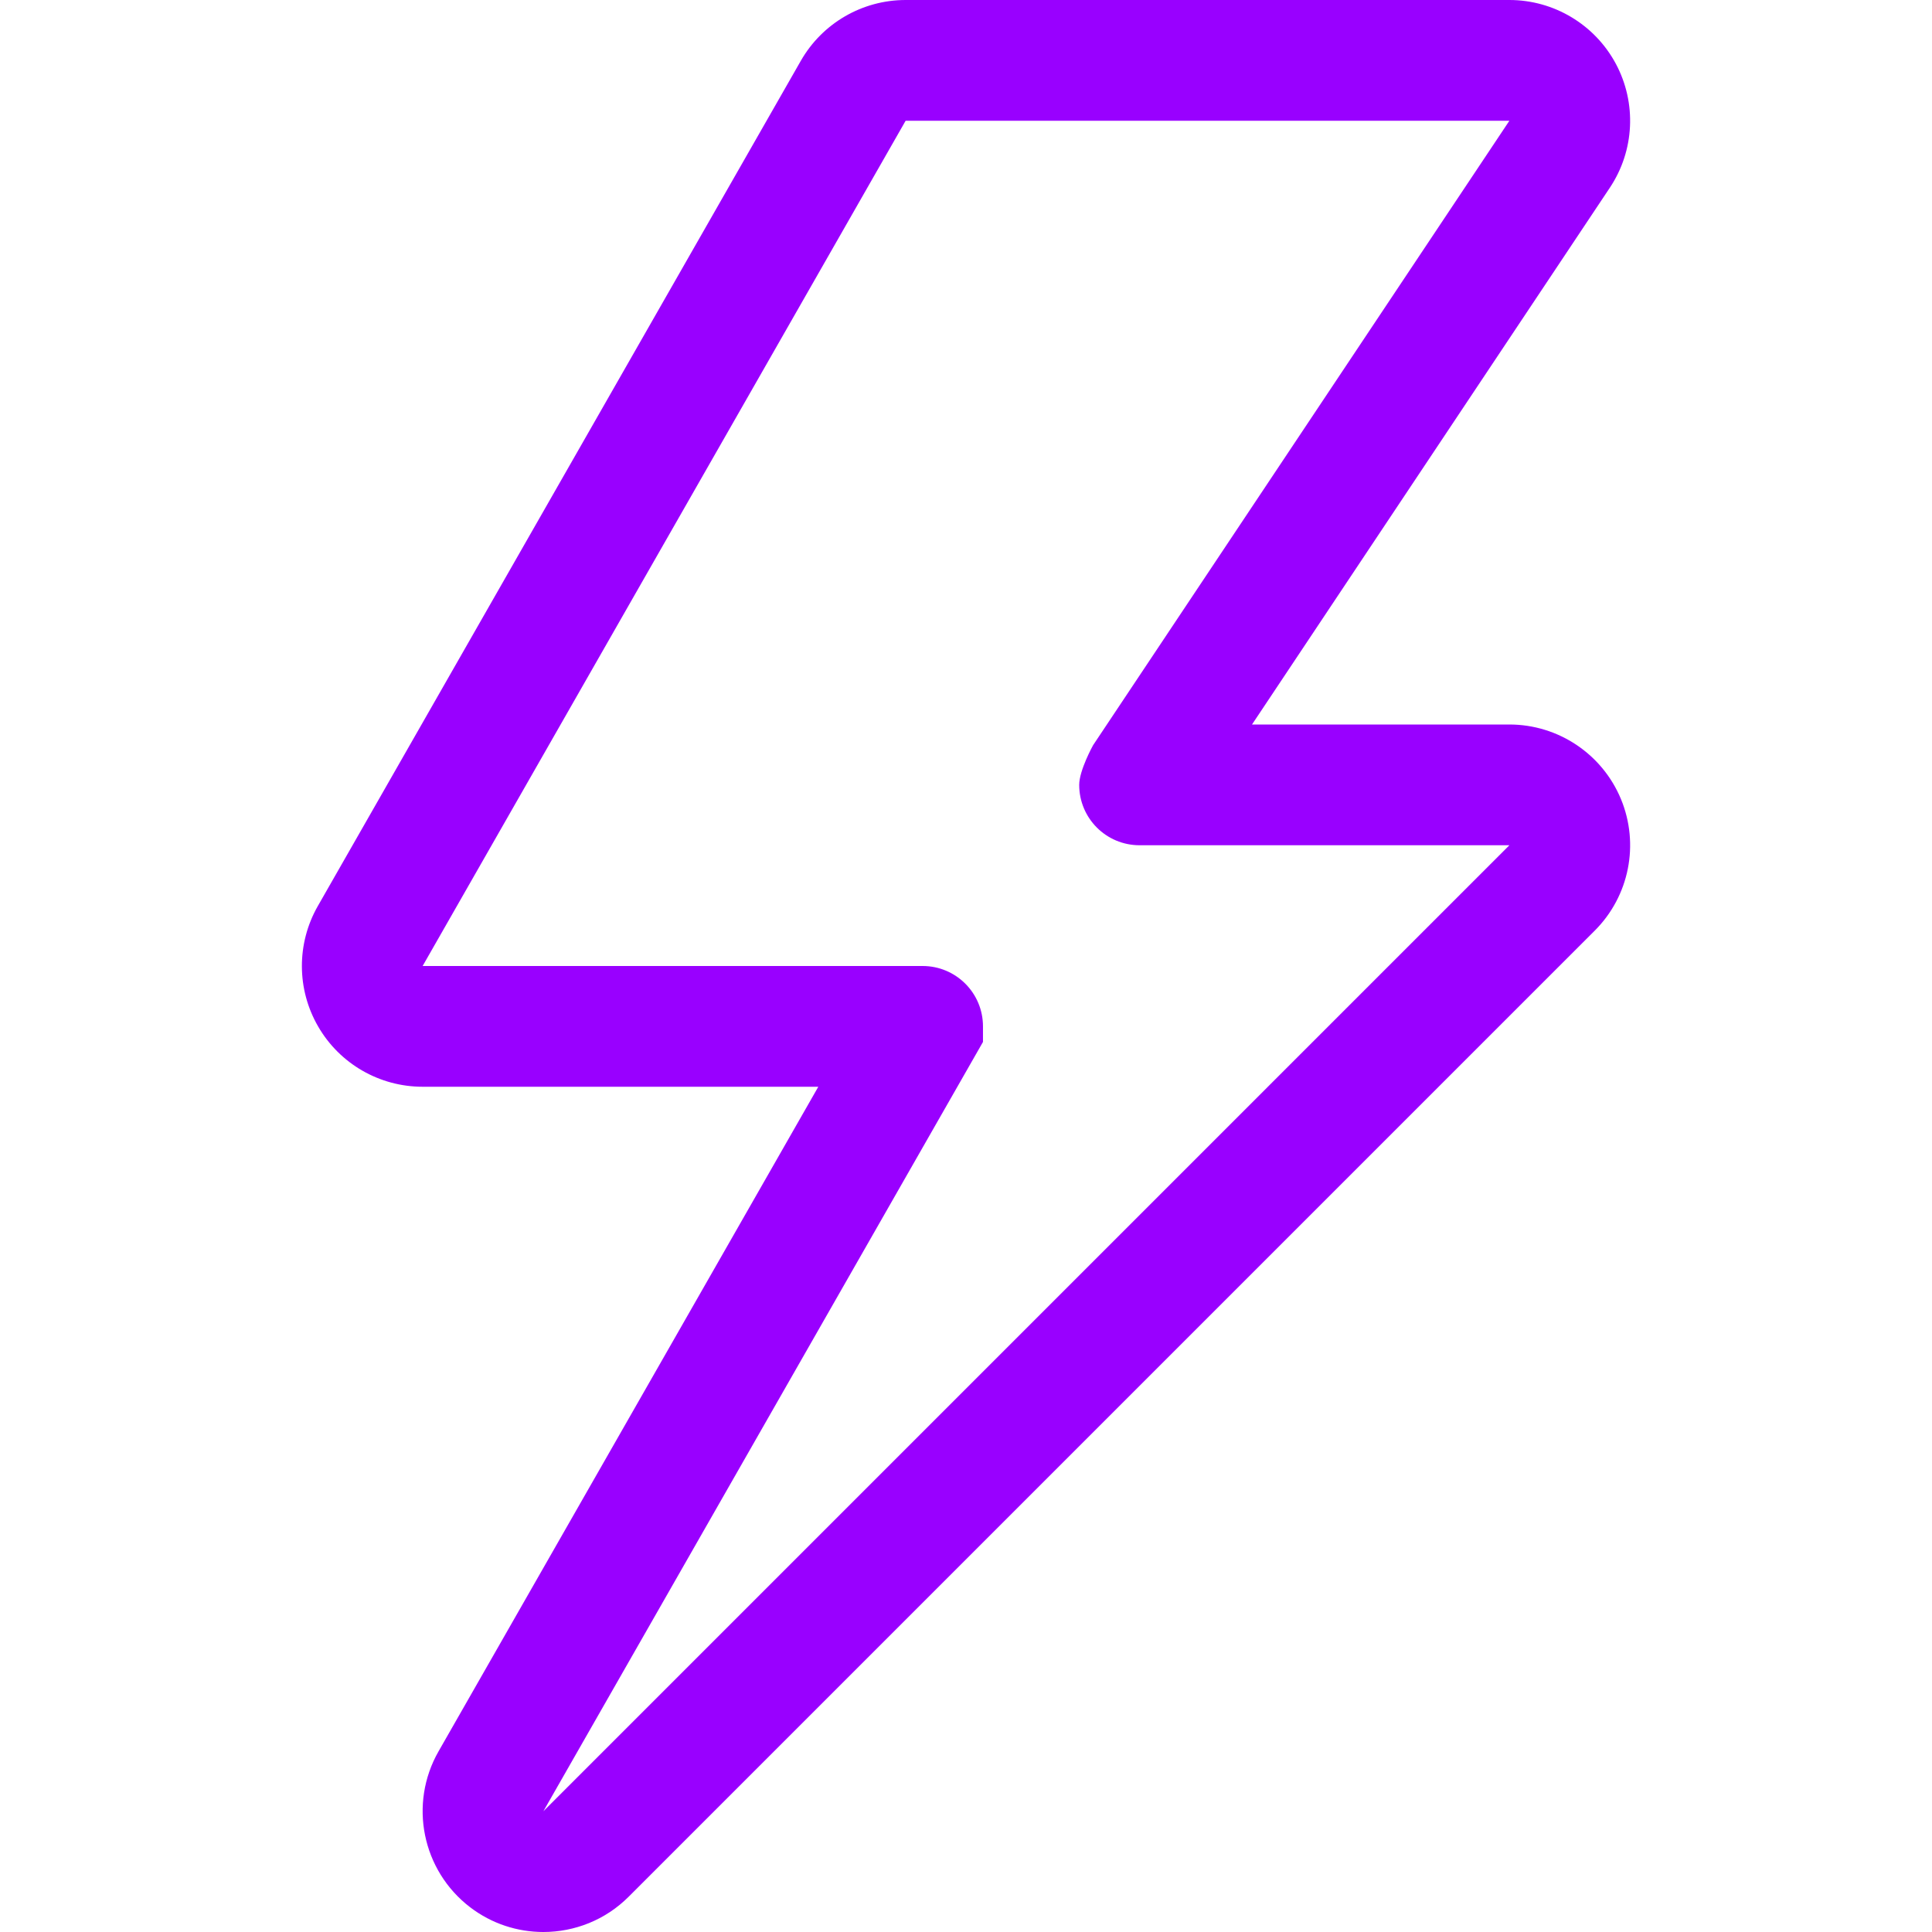<?xml version="1.0"?>
<svg width="128" height="128" xmlns="http://www.w3.org/2000/svg" viewBox="0 0 128 128"> <g> <title>background</title> <rect fill="none" id="canvas_background" height="402" width="582" y="-1" x="-1"></rect> </g> <g> <title>Layer 1</title> <path id="svg_1" fill="#9900ff" d="m100,48l-17.051,0l23.707,-35.563c1.637,-2.453 1.789,-5.609 0.398,-8.211c-1.394,-2.601 -4.105,-4.226 -7.054,-4.226l-40,0c-2.871,0 -5.523,1.539 -6.945,4.031l-32,56c-1.414,2.477 -1.406,5.516 0.027,7.984c1.429,2.469 4.066,3.985 6.918,3.985l26.215,0l-25.16,44.031c-1.988,3.477 -1.094,7.891 2.09,10.328c1.441,1.102 3.152,1.641 4.852,1.641c2.063,0 4.109,-0.789 5.66,-2.344l64,-64c2.289,-2.289 2.973,-5.727 1.734,-8.719c-1.239,-2.984 -4.157,-4.937 -7.391,-4.937zm-64,72l29.125,-50.969c0,0 0,-0.742 0,-1.031c0,-2.211 -1.789,-4 -4,-4l-33.125,0l32,-56l40,0l-27.582,41.375c0,0 -0.918,1.656 -0.918,2.625c0,2.211 1.789,4 4,4l24.5,0l-64,64z"></path> </g>
</svg>